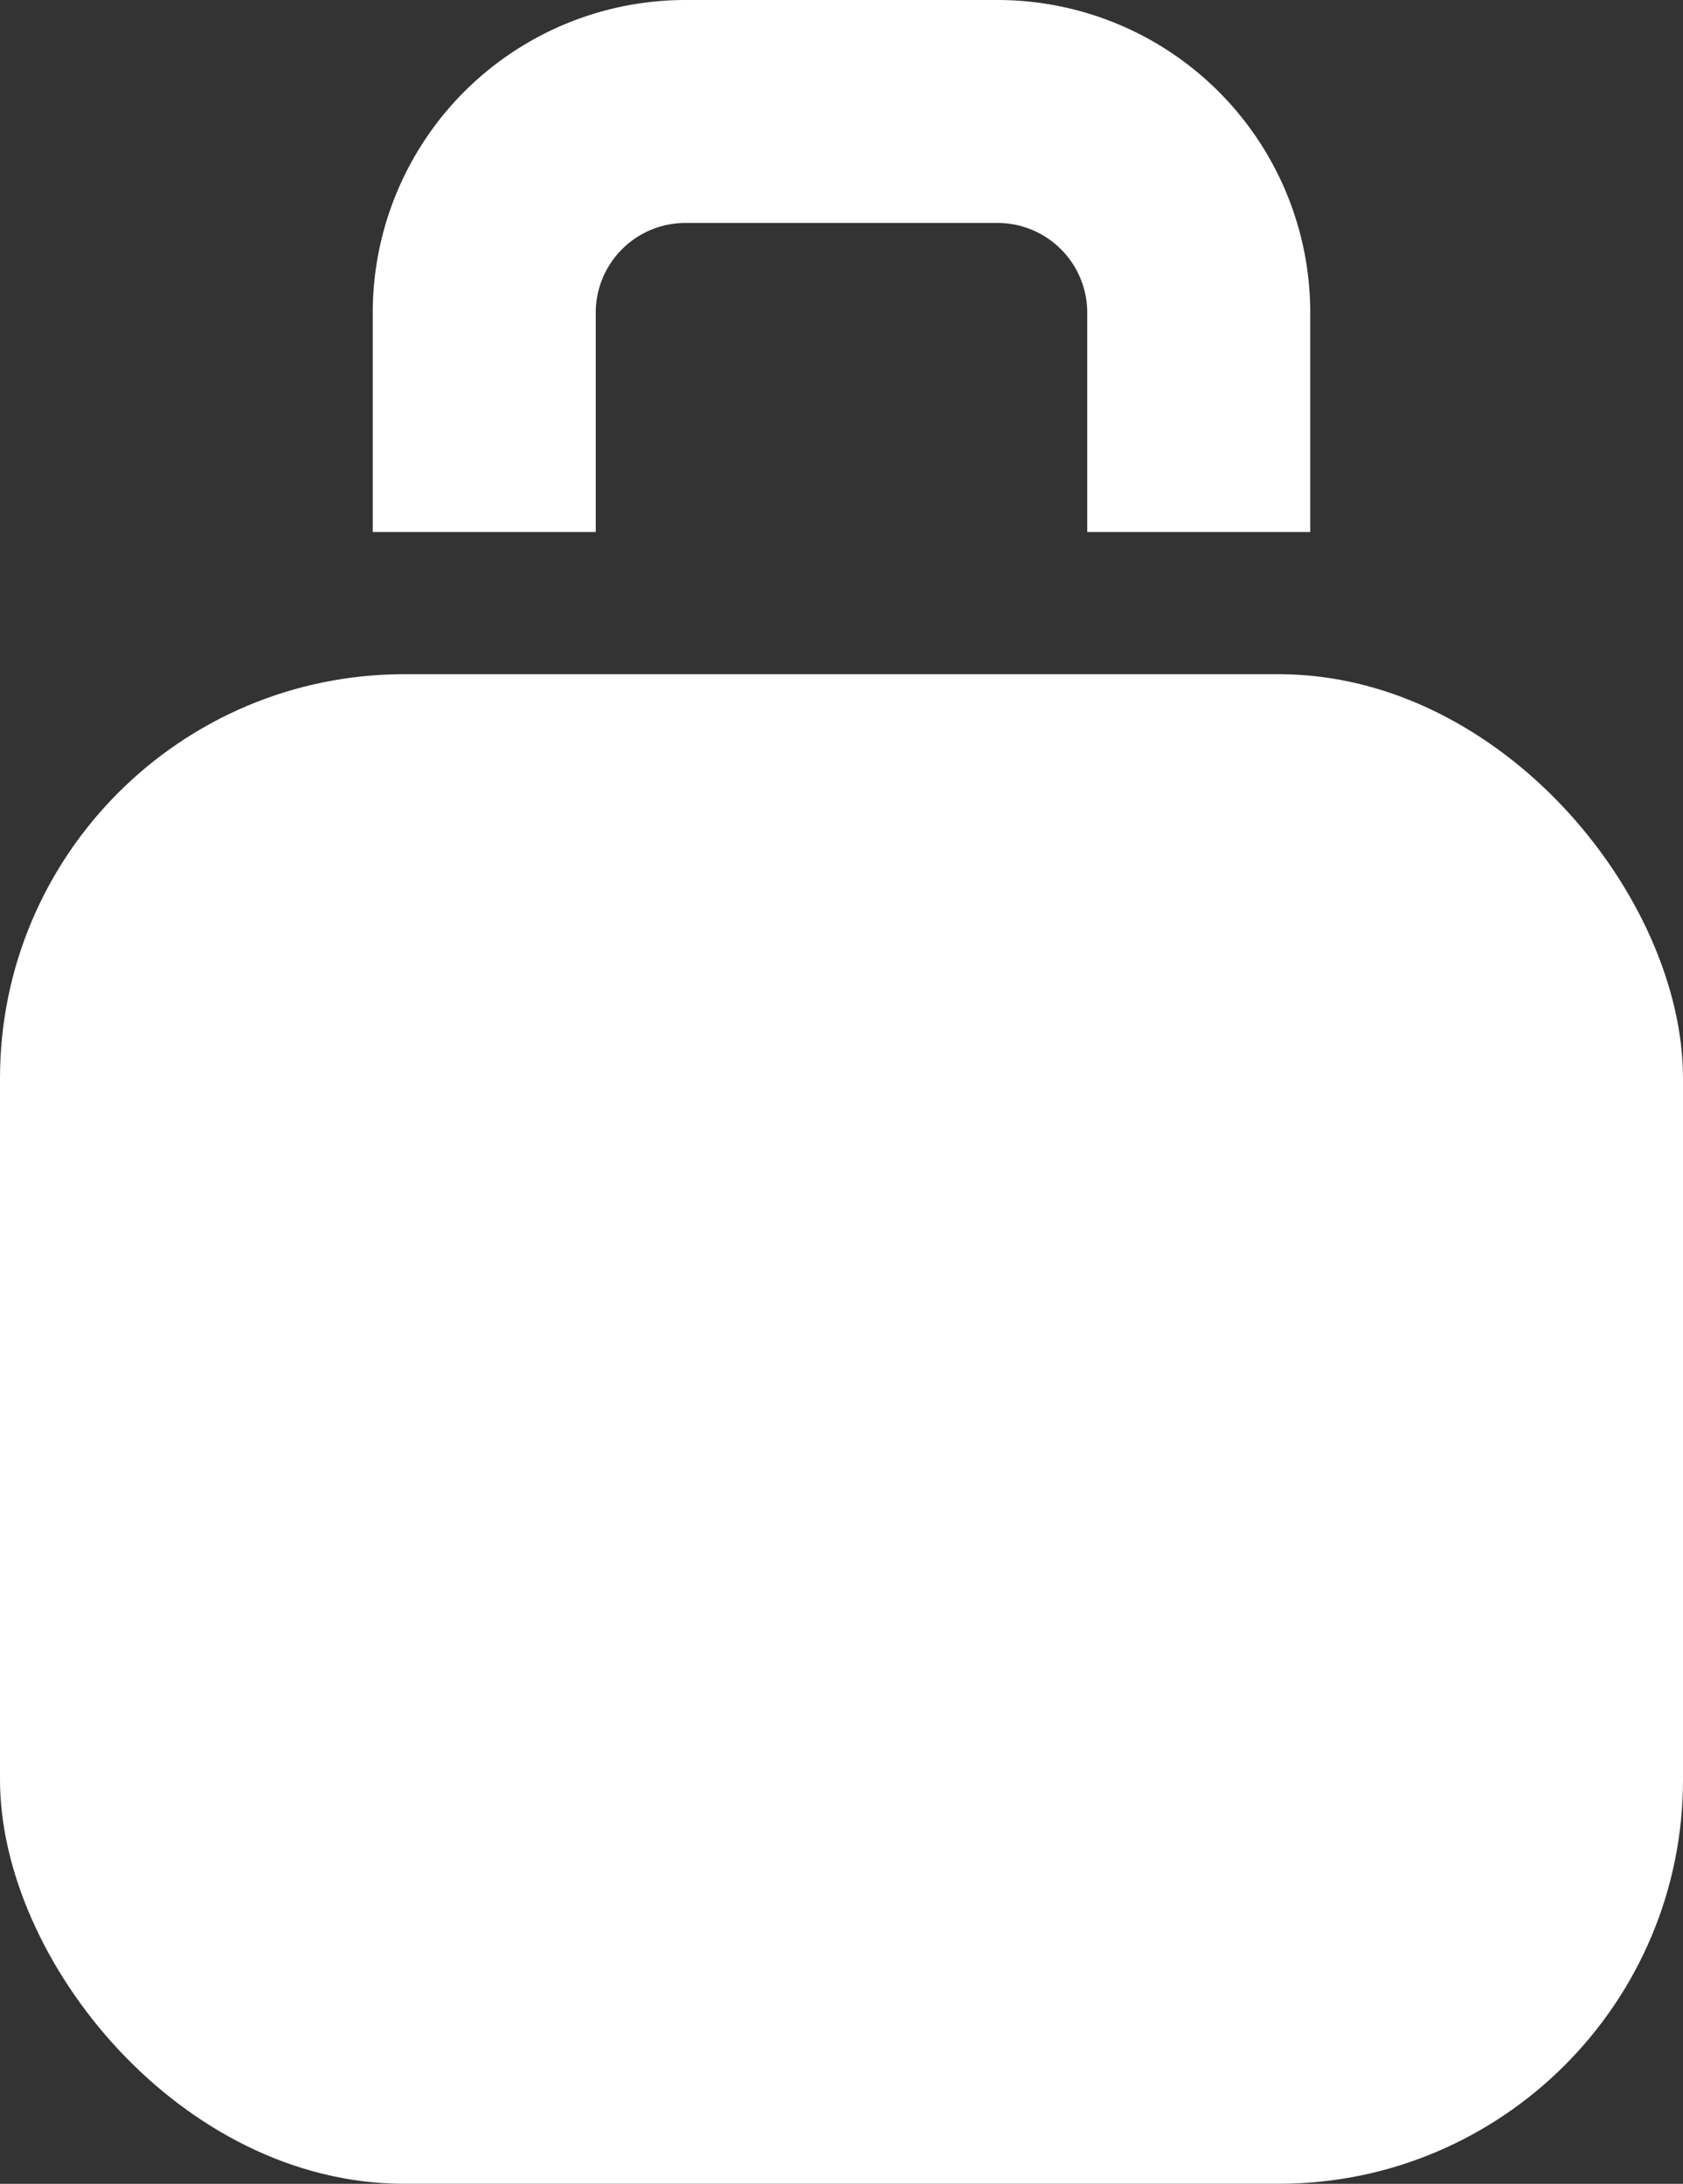 <svg xmlns="http://www.w3.org/2000/svg" width="37.737" height="48.979" viewBox="0 0 37.737 48.979"><rect x="0" y="0" width="37.737" height="48.979" fill="#333333" stroke="none"/><g transform="translate(-456.315 -80.868)"><rect width="37.737" height="33.857" rx="9.065" transform="translate(456.315 95.989)" fill="#fff"/><path d="M467.756,92.8V87.882a4.513,4.513,0,0,1,4.514-4.514h6.993a4.514,4.514,0,0,1,4.514,4.514V92.8" transform="translate(-0.583)" fill="none" stroke="#fff" stroke-miterlimit="10" stroke-width="5"/><circle cx="4.89" cy="4.89" r="4.89" transform="translate(470.293 107.667)" fill="#fff"/><rect width="3.705" height="8.475" transform="translate(473.33 114.088)" fill="#fff"/></g></svg>